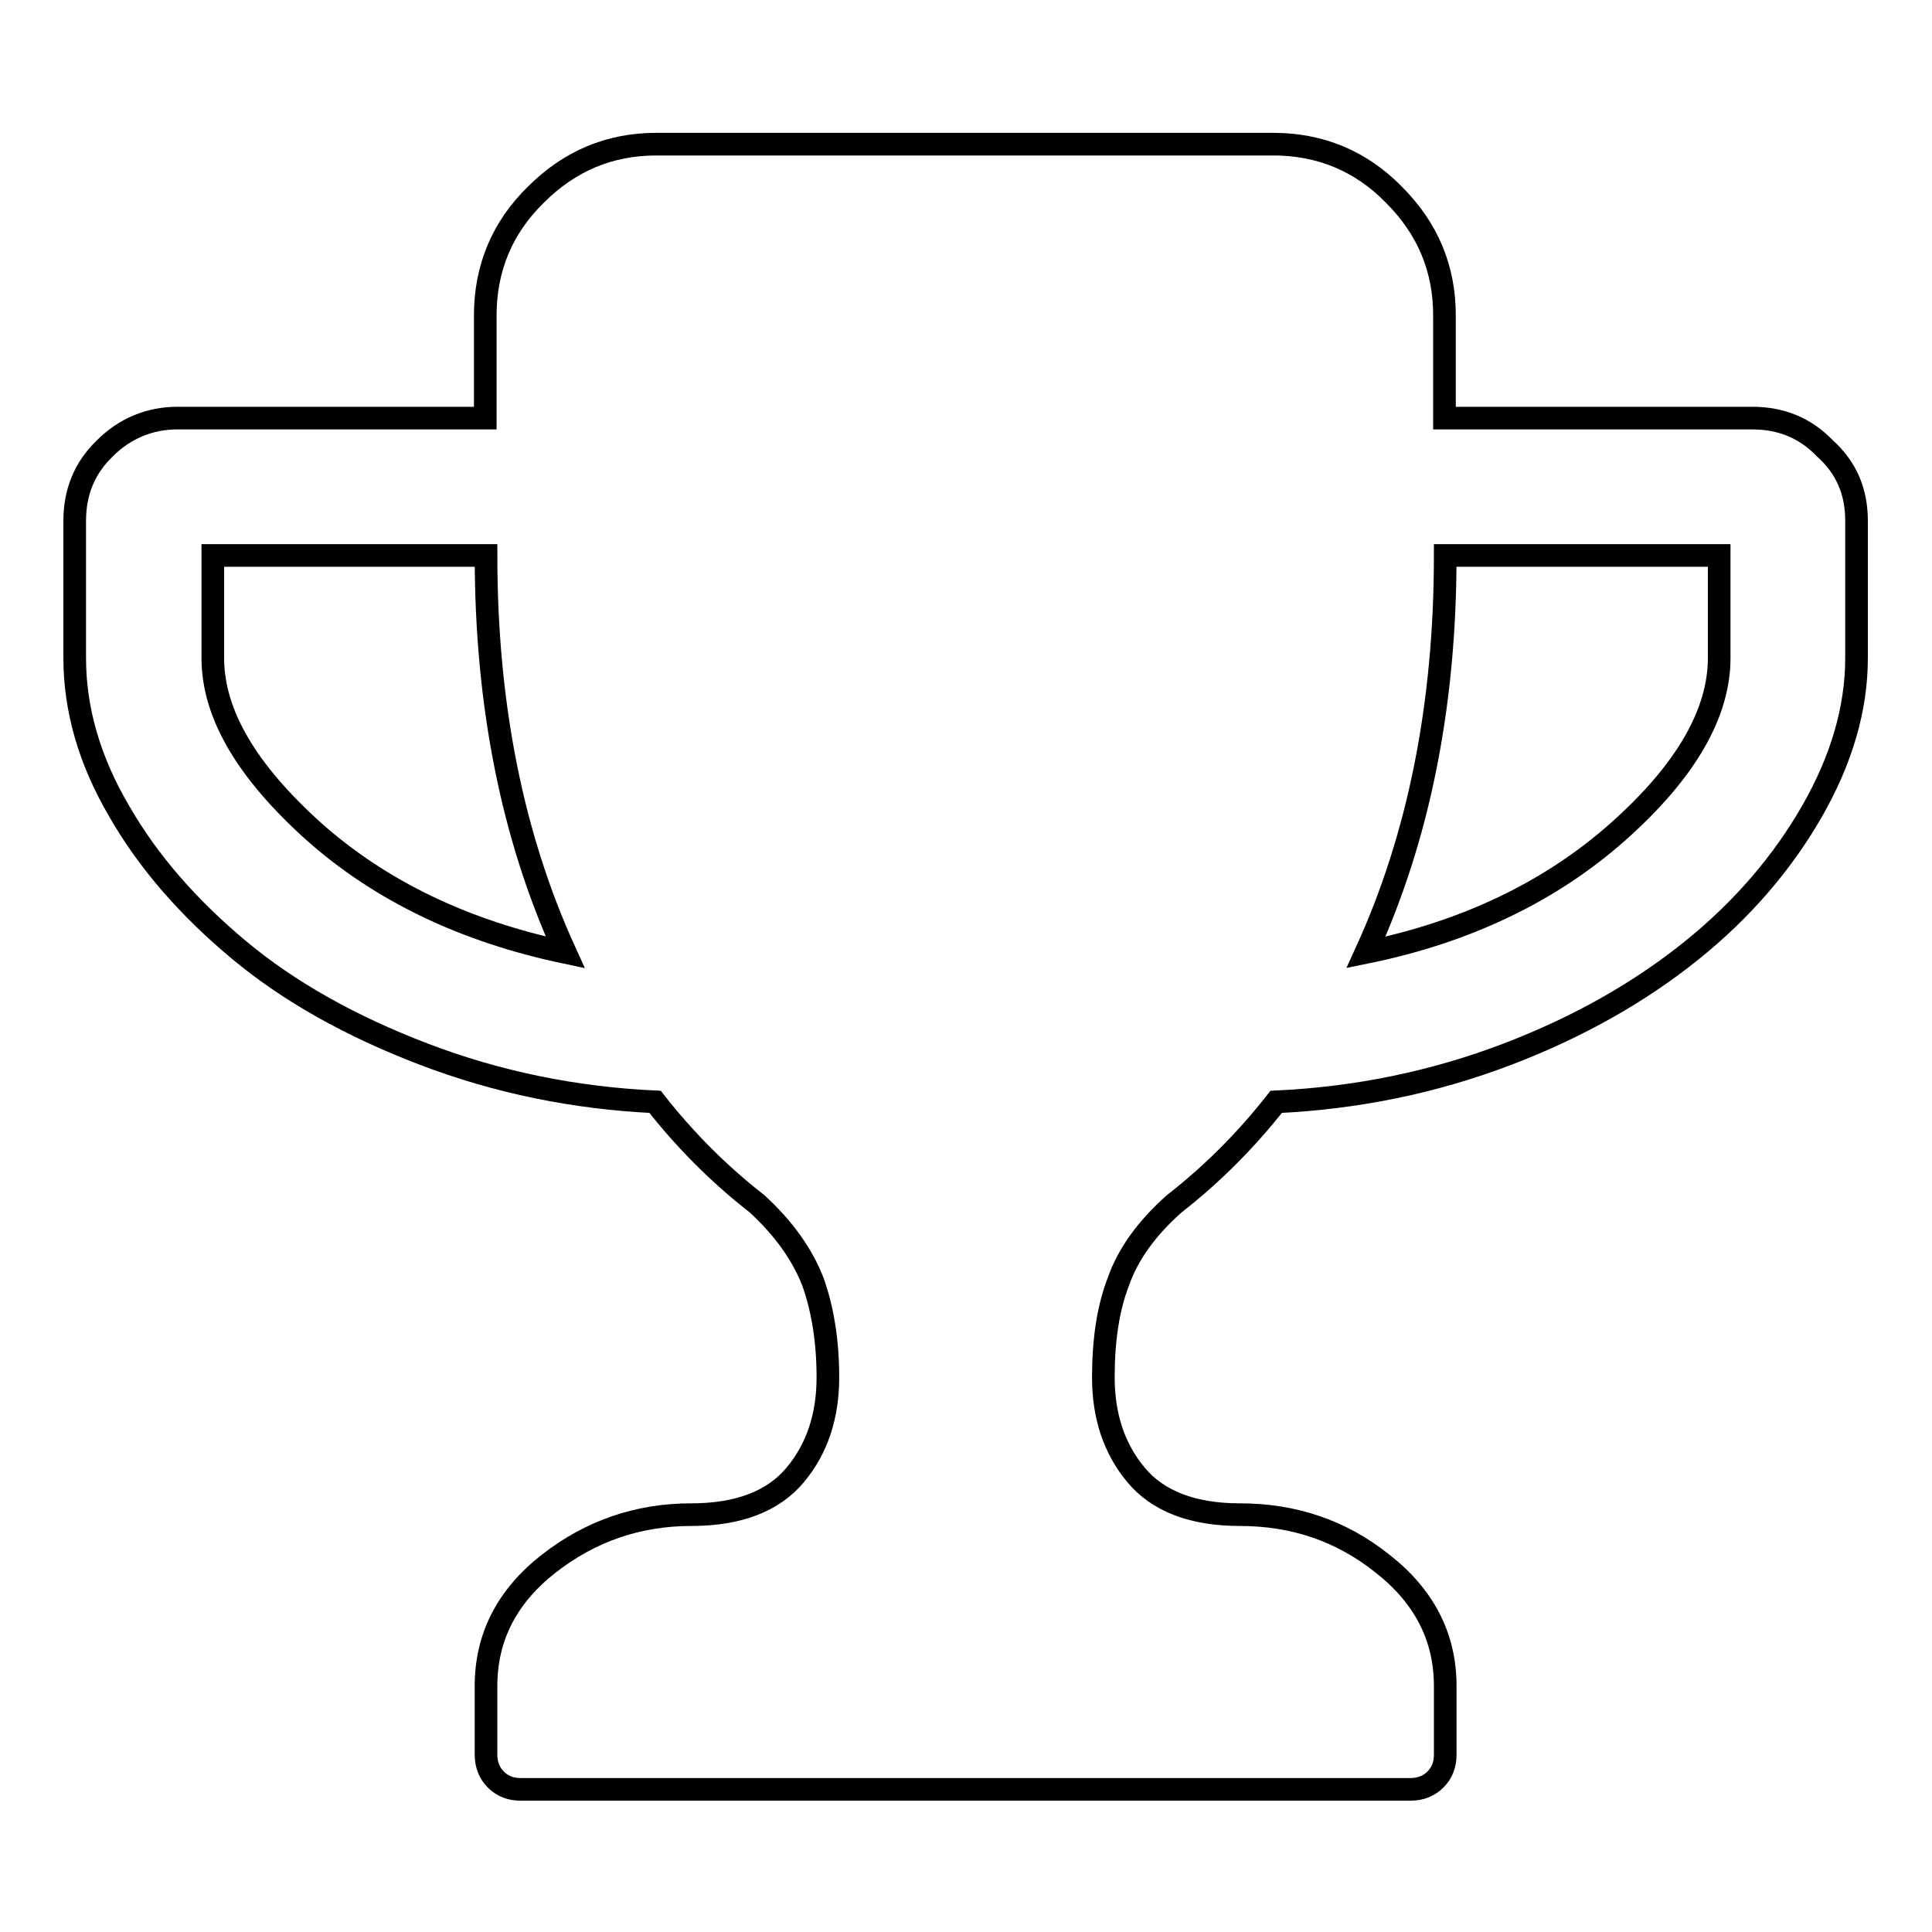 <?xml version="1.0" encoding="utf-8"?>
<!-- Svg Vector Icons : http://www.onlinewebfonts.com/icon -->
<!DOCTYPE svg PUBLIC "-//W3C//DTD SVG 1.1//EN" "http://www.w3.org/Graphics/SVG/1.1/DTD/svg11.dtd">
<svg version="1.1" xmlns="http://www.w3.org/2000/svg" xmlns:xlink="http://www.w3.org/1999/xlink" x="0px" y="0px" viewBox="0 0 256 256" enable-background="new 0 0 256 256" xml:space="preserve">
<g><g><g><path stroke-width="3" fill-opacity="0" stroke="#000000"  d="M74.9,126.2c-7-15.3-10.5-32.8-10.5-52.6H28.2v13.6c0,7.4,4.5,15,13.4,23C50.5,118.1,61.6,123.4,74.9,126.2L74.9,126.2z M227.8,87.2V73.6h-36.3c0,19.8-3.5,37.3-10.5,52.6c13.3-2.7,24.5-8.1,33.4-16C223.4,102.2,227.8,94.5,227.8,87.2L227.8,87.2z M246,69v18.2c0,6.7-2,13.5-5.9,20.3c-3.9,6.8-9.2,13-15.9,18.4s-14.8,10.1-24.5,13.8c-9.7,3.7-19.9,5.8-30.6,6.3c-4,5.1-8.5,9.6-13.5,13.5c-3.6,3.2-6.1,6.6-7.4,10.3c-1.4,3.6-2,7.9-2,12.7c0,5.1,1.4,9.4,4.3,12.9c2.9,3.5,7.5,5.3,13.8,5.3c7.1,0,13.4,2.1,18.9,6.5c5.5,4.3,8.3,9.7,8.3,16.2v9.1c0,1.3-0.4,2.4-1.3,3.3c-0.8,0.8-1.9,1.3-3.3,1.3H69c-1.3,0-2.4-0.4-3.3-1.3c-0.8-0.8-1.3-1.9-1.3-3.3v-9.1c0-6.5,2.8-11.9,8.3-16.2c5.5-4.3,11.8-6.5,18.9-6.5c6.3,0,10.9-1.8,13.8-5.3c2.9-3.5,4.3-7.8,4.3-12.9c0-4.8-0.7-9.1-2-12.7c-1.4-3.6-3.9-7.1-7.4-10.3c-5-3.9-9.5-8.4-13.5-13.5c-10.7-0.5-20.9-2.6-30.6-6.3c-9.7-3.7-17.9-8.3-24.5-13.8s-12-11.6-15.9-18.4c-4-6.8-5.9-13.6-5.9-20.3V69c0-3.8,1.3-7,4-9.6c2.6-2.6,5.9-4,9.6-4h40.8V41.8c0-6.2,2.2-11.6,6.7-16c4.5-4.5,9.8-6.7,16-6.7h81.7c6.2,0,11.6,2.2,16,6.7c4.5,4.5,6.7,9.8,6.7,16v13.6h40.8c3.8,0,7,1.3,9.6,4C244.7,62,246,65.2,246,69L246,69z"/></g></g></g>
</svg>